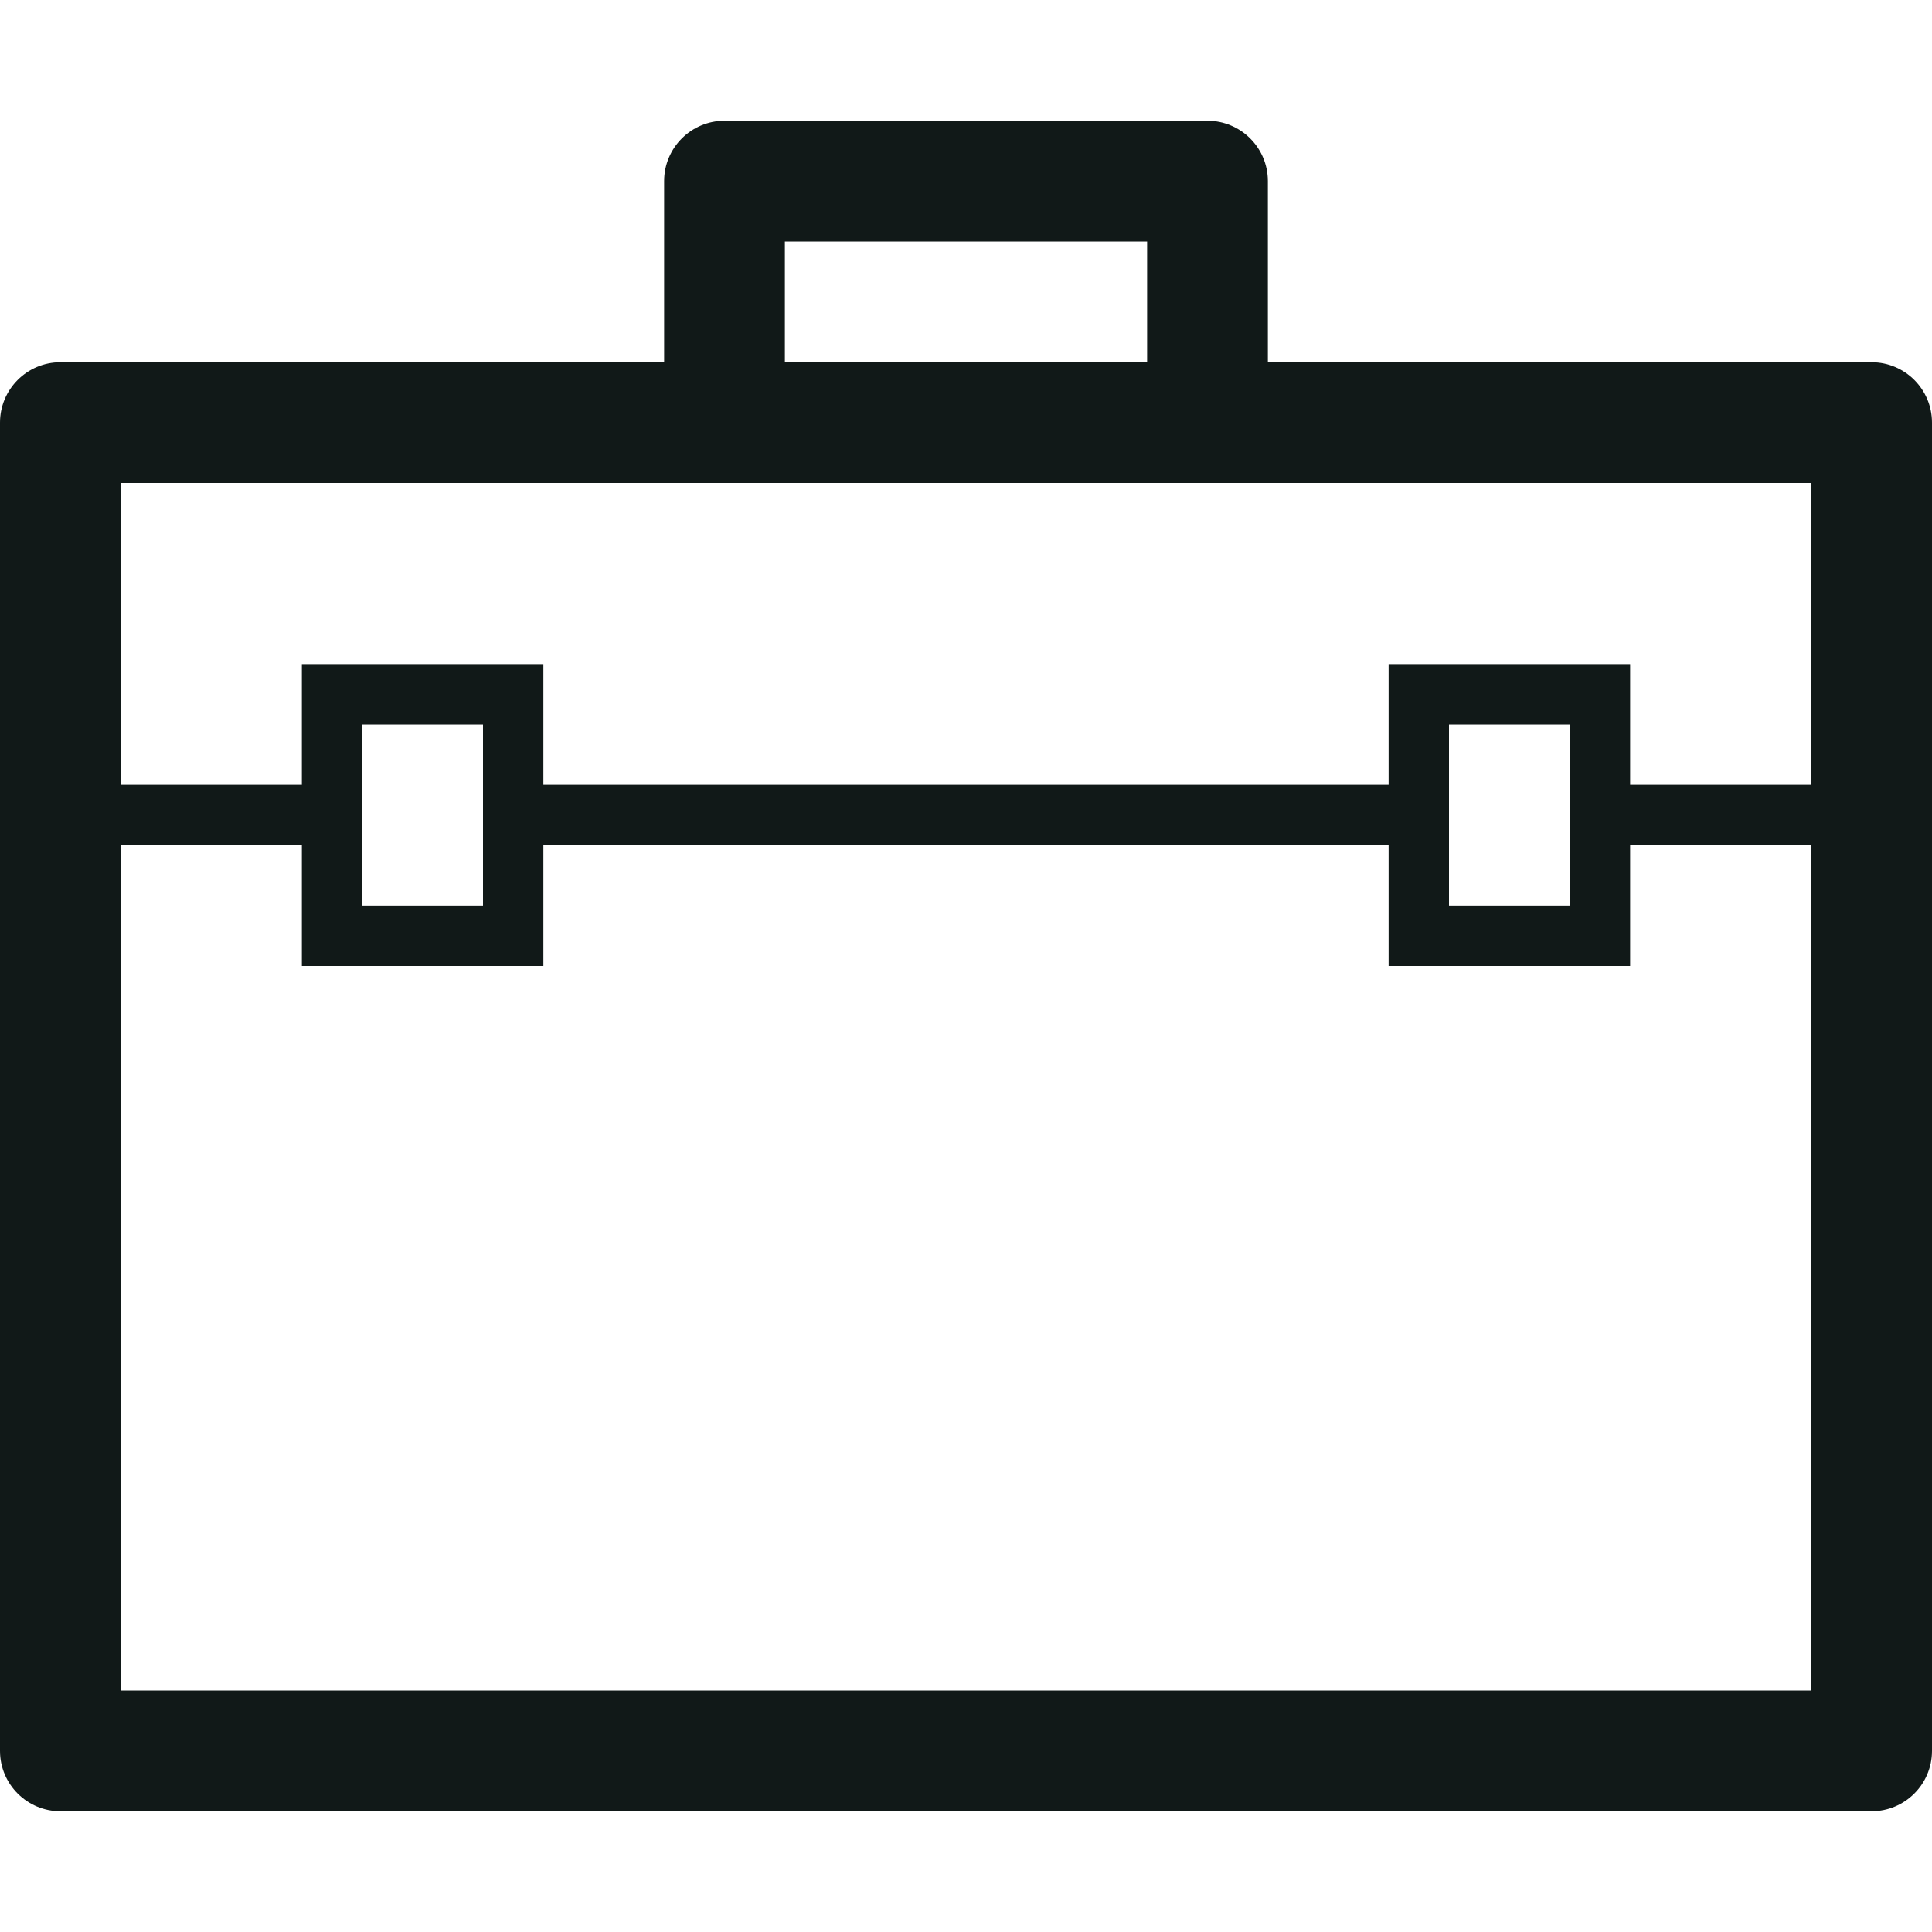 <?xml version="1.0" encoding="utf-8"?>
<svg version="1.1" id="Uploaded to svgrepo.com" xmlns="http://www.w3.org/2000/svg" xmlns:xlink="http://www.w3.org/1999/xlink" 
	 width="800px" height="800px" viewBox="0 0 32 32" xml:space="preserve">
<style type="text/css">
	.blueprint_een{fill:#111918;}
</style>
<path class="blueprint_een" d="M31,6H21V3c0-0.552-0.448-1-1-1h-8c-0.552,0-1,0.448-1,1v3H1C0.448,6,0,6.448,0,7v22
	c0,0.552,0.448,1,1,1h30c0.552,0,1-0.448,1-1V7C32,6.448,31.552,6,31,6z M13,4h6v2h-6V4z M30,28H2V14h3v2h4v-2h14v2h4v-2h3V28z
	 M6,15v-3h2v3H6z M24,15v-3h2v3H24z M30,13h-3v-2h-4v2H9v-2H5v2H2V8h28V13z"/>
</svg>